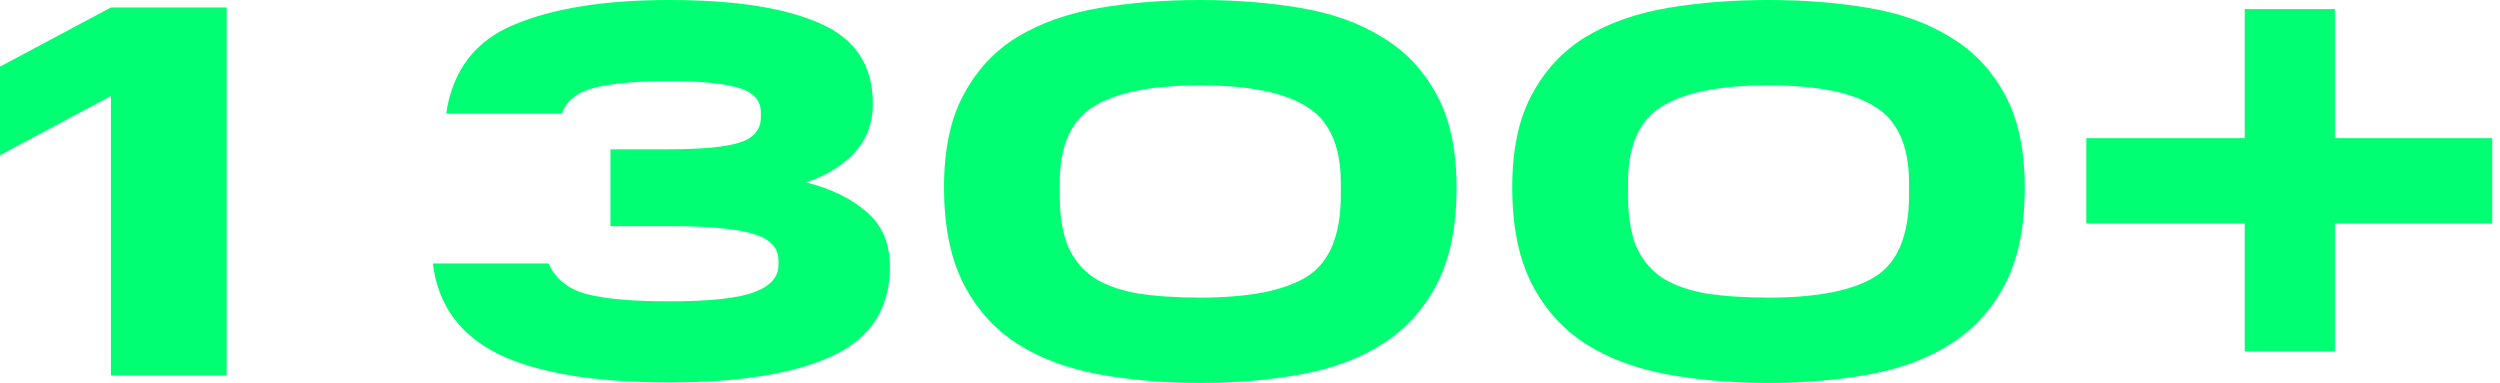 <svg width="150" height="23" viewBox="0 0 150 23" fill="none" xmlns="http://www.w3.org/2000/svg">
<path d="M-0 4L6.656 0.448H13.6V22.528H6.656V5.76L-0 9.312V4ZM25.971 15.808H32.915C33.32 16.725 34.067 17.333 35.155 17.632C36.264 17.93 37.928 18.08 40.147 18.08C42.579 18.08 44.275 17.898 45.235 17.536C46.216 17.173 46.707 16.629 46.707 15.904V15.616C46.707 14.848 46.184 14.315 45.139 14.016C44.093 13.717 42.462 13.568 40.243 13.568H36.627V8.96H39.955C42.109 8.96 43.592 8.821 44.403 8.544C45.235 8.267 45.651 7.765 45.651 7.04V6.752C45.651 6.005 45.181 5.504 44.243 5.248C43.325 4.992 41.96 4.864 40.147 4.864C38.291 4.864 36.819 4.992 35.731 5.248C34.664 5.504 33.992 6.027 33.715 6.816H26.771C27.155 4.213 28.52 2.432 30.867 1.472C33.214 0.49 36.307 -0 40.147 -0C44.093 -0 47.112 0.469 49.203 1.408C51.315 2.325 52.371 3.925 52.371 6.208C52.371 7.381 52.008 8.363 51.283 9.152C50.579 9.92 49.608 10.517 48.371 10.944C49.886 11.328 51.102 11.925 52.019 12.736C52.936 13.525 53.395 14.613 53.395 16C53.395 18.496 52.254 20.277 49.971 21.344C47.709 22.41 44.435 22.944 40.147 22.944C35.645 22.944 32.232 22.378 29.907 21.248C27.581 20.096 26.27 18.282 25.971 15.808ZM56.641 11.232C56.641 8.97 57.035 7.114 57.825 5.664C58.614 4.192 59.691 3.04 61.057 2.208C62.443 1.376 64.075 0.8 65.953 0.48C67.83 0.16 69.846 -0 72.001 -0C74.155 -0 76.171 0.16 78.049 0.48C79.947 0.8 81.579 1.387 82.945 2.24C84.331 3.072 85.419 4.224 86.209 5.696C86.998 7.146 87.393 9.002 87.393 11.264C87.393 13.611 86.998 15.541 86.209 17.056C85.419 18.57 84.331 19.765 82.945 20.64C81.579 21.515 79.947 22.122 78.049 22.464C76.171 22.805 74.155 22.976 72.001 22.976C69.846 22.976 67.83 22.805 65.953 22.464C64.075 22.122 62.443 21.515 61.057 20.64C59.691 19.765 58.614 18.57 57.825 17.056C57.035 15.52 56.641 13.579 56.641 11.232ZM80.449 11.712V10.976C80.449 8.757 79.766 7.232 78.401 6.4C77.057 5.546 74.923 5.12 72.001 5.12C69.099 5.12 66.966 5.546 65.601 6.4C64.257 7.232 63.585 8.757 63.585 10.976V11.712C63.585 12.928 63.745 13.941 64.065 14.752C64.406 15.541 64.918 16.171 65.601 16.64C66.283 17.088 67.158 17.408 68.225 17.6C69.291 17.77 70.55 17.856 72.001 17.856C74.923 17.856 77.057 17.44 78.401 16.608C79.766 15.755 80.449 14.123 80.449 11.712ZM90.734 11.232C90.734 8.97 91.129 7.114 91.918 5.664C92.708 4.192 93.785 3.04 95.15 2.208C96.537 1.376 98.169 0.8 100.046 0.48C101.924 0.16 103.94 -0 106.094 -0C108.249 -0 110.265 0.16 112.142 0.48C114.041 0.8 115.673 1.387 117.038 2.24C118.425 3.072 119.513 4.224 120.302 5.696C121.092 7.146 121.486 9.002 121.486 11.264C121.486 13.611 121.092 15.541 120.302 17.056C119.513 18.57 118.425 19.765 117.038 20.64C115.673 21.515 114.041 22.122 112.142 22.464C110.265 22.805 108.249 22.976 106.094 22.976C103.94 22.976 101.924 22.805 100.046 22.464C98.169 22.122 96.537 21.515 95.15 20.64C93.785 19.765 92.708 18.57 91.918 17.056C91.129 15.52 90.734 13.579 90.734 11.232ZM114.542 11.712V10.976C114.542 8.757 113.86 7.232 112.494 6.4C111.15 5.546 109.017 5.12 106.094 5.12C103.193 5.12 101.06 5.546 99.694 6.4C98.35 7.232 97.678 8.757 97.678 10.976V11.712C97.678 12.928 97.838 13.941 98.158 14.752C98.5 15.541 99.012 16.171 99.694 16.64C100.377 17.088 101.252 17.408 102.318 17.6C103.385 17.77 104.644 17.856 106.094 17.856C109.017 17.856 111.15 17.44 112.494 16.608C113.86 15.755 114.542 14.123 114.542 11.712ZM134.684 21.088V13.408H125.18V8.288H134.684V0.544H140.092V8.288H149.532V13.408H140.092V21.088H134.684Z" fill="#00FF72"/>
</svg>
